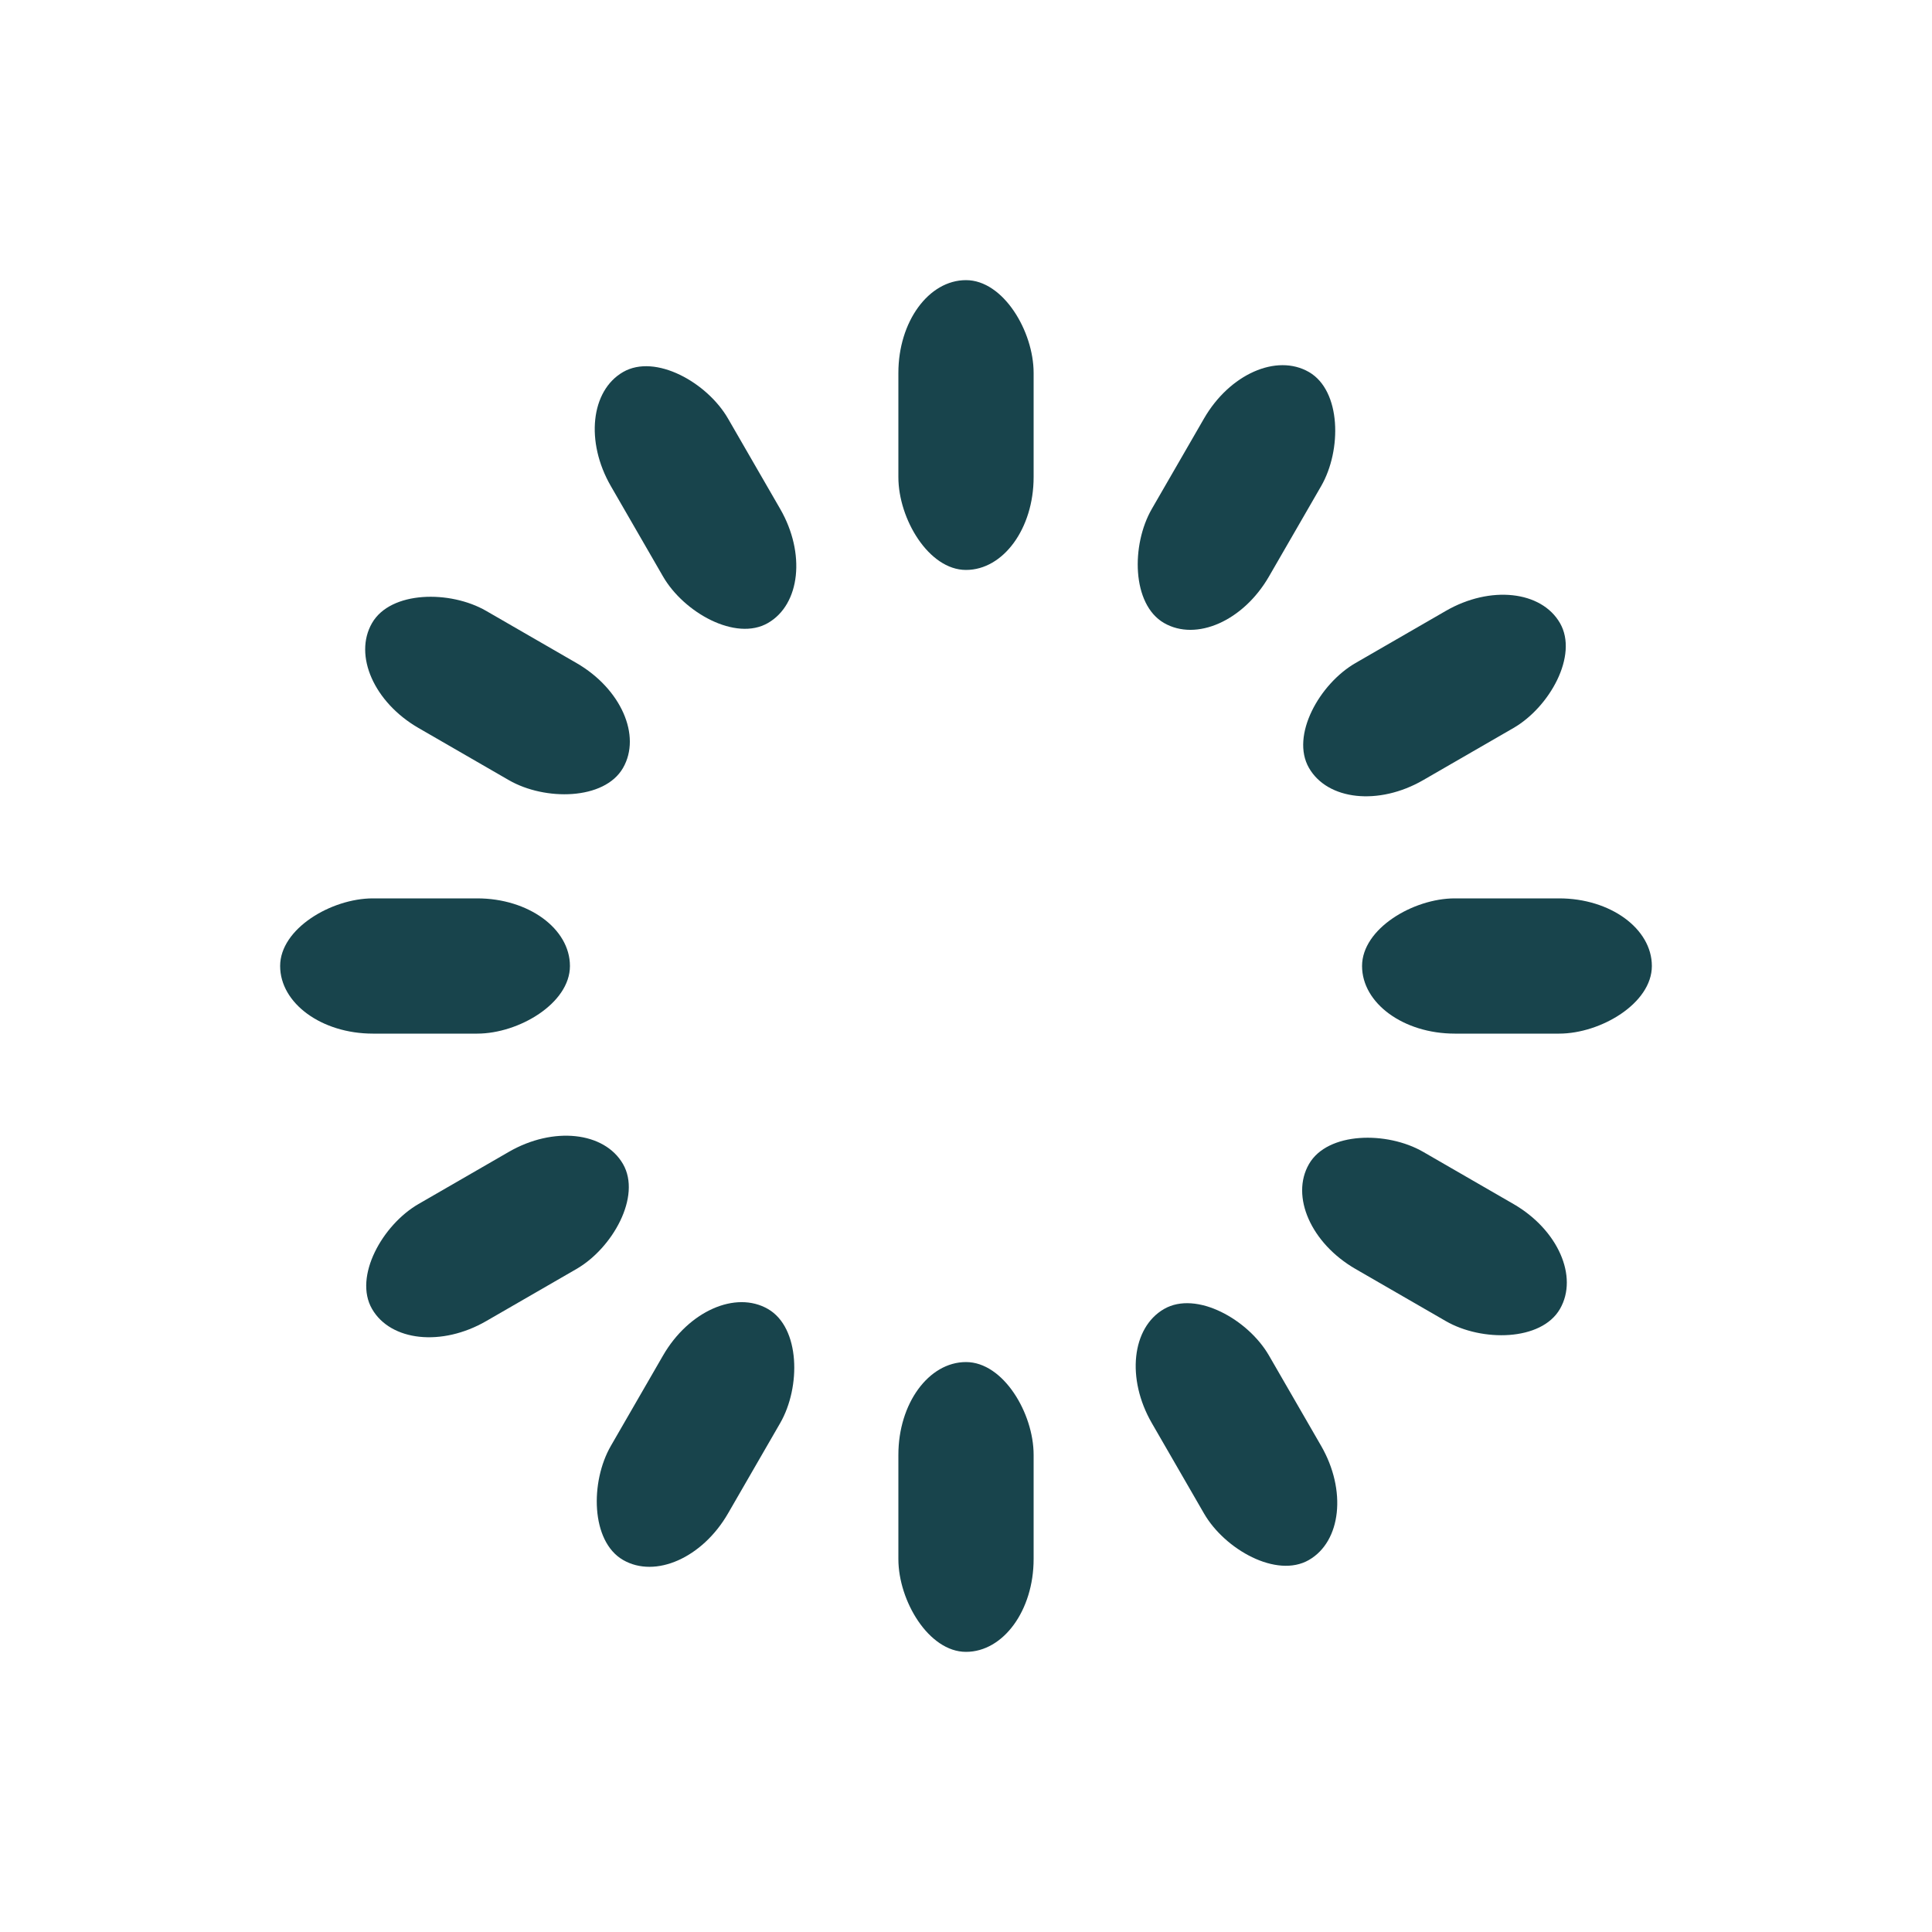 <?xml version="1.0" encoding="utf-8"?>
<svg xmlns="http://www.w3.org/2000/svg" xmlns:xlink="http://www.w3.org/1999/xlink" style="margin: auto; background: none; display: block; shape-rendering: auto;" width="64px" height="64px" viewBox="0 0 100 100" preserveAspectRatio="xMidYMid">
<g transform="rotate(0 50 50)">
  <rect x="46.5" y="14.5" rx="3.5" ry="4.8" width="7" height="15" fill="#18444c">
    <animate attributeName="opacity" values="1;0" keyTimes="0;1" dur="0.474s" begin="-0.434s" repeatCount="indefinite"></animate>
  </rect>
</g><g transform="rotate(30 50 50)">
  <rect x="46.5" y="14.5" rx="3.5" ry="4.8" width="7" height="15" fill="#18444c">
    <animate attributeName="opacity" values="1;0" keyTimes="0;1" dur="0.474s" begin="-0.395s" repeatCount="indefinite"></animate>
  </rect>
</g><g transform="rotate(60 50 50)">
  <rect x="46.5" y="14.5" rx="3.5" ry="4.8" width="7" height="15" fill="#18444c">
    <animate attributeName="opacity" values="1;0" keyTimes="0;1" dur="0.474s" begin="-0.355s" repeatCount="indefinite"></animate>
  </rect>
</g><g transform="rotate(90 50 50)">
  <rect x="46.5" y="14.5" rx="3.5" ry="4.8" width="7" height="15" fill="#18444c">
    <animate attributeName="opacity" values="1;0" keyTimes="0;1" dur="0.474s" begin="-0.316s" repeatCount="indefinite"></animate>
  </rect>
</g><g transform="rotate(120 50 50)">
  <rect x="46.5" y="14.5" rx="3.5" ry="4.8" width="7" height="15" fill="#18444c">
    <animate attributeName="opacity" values="1;0" keyTimes="0;1" dur="0.474s" begin="-0.276s" repeatCount="indefinite"></animate>
  </rect>
</g><g transform="rotate(150 50 50)">
  <rect x="46.5" y="14.5" rx="3.5" ry="4.8" width="7" height="15" fill="#18444c">
    <animate attributeName="opacity" values="1;0" keyTimes="0;1" dur="0.474s" begin="-0.237s" repeatCount="indefinite"></animate>
  </rect>
</g><g transform="rotate(180 50 50)">
  <rect x="46.5" y="14.5" rx="3.5" ry="4.8" width="7" height="15" fill="#18444c">
    <animate attributeName="opacity" values="1;0" keyTimes="0;1" dur="0.474s" begin="-0.197s" repeatCount="indefinite"></animate>
  </rect>
</g><g transform="rotate(210 50 50)">
  <rect x="46.5" y="14.5" rx="3.5" ry="4.8" width="7" height="15" fill="#18444c">
    <animate attributeName="opacity" values="1;0" keyTimes="0;1" dur="0.474s" begin="-0.158s" repeatCount="indefinite"></animate>
  </rect>
</g><g transform="rotate(240 50 50)">
  <rect x="46.5" y="14.5" rx="3.5" ry="4.8" width="7" height="15" fill="#18444c">
    <animate attributeName="opacity" values="1;0" keyTimes="0;1" dur="0.474s" begin="-0.118s" repeatCount="indefinite"></animate>
  </rect>
</g><g transform="rotate(270 50 50)">
  <rect x="46.5" y="14.5" rx="3.5" ry="4.8" width="7" height="15" fill="#18444c">
    <animate attributeName="opacity" values="1;0" keyTimes="0;1" dur="0.474s" begin="-0.079s" repeatCount="indefinite"></animate>
  </rect>
</g><g transform="rotate(300 50 50)">
  <rect x="46.5" y="14.5" rx="3.5" ry="4.8" width="7" height="15" fill="#18444c">
    <animate attributeName="opacity" values="1;0" keyTimes="0;1" dur="0.474s" begin="-0.039s" repeatCount="indefinite"></animate>
  </rect>
</g><g transform="rotate(330 50 50)">
  <rect x="46.5" y="14.5" rx="3.5" ry="4.8" width="7" height="15" fill="#18444c">
    <animate attributeName="opacity" values="1;0" keyTimes="0;1" dur="0.474s" begin="0s" repeatCount="indefinite"></animate>
  </rect>
</g>
<!-- [ldio] generated by https://loading.io/ --></svg>